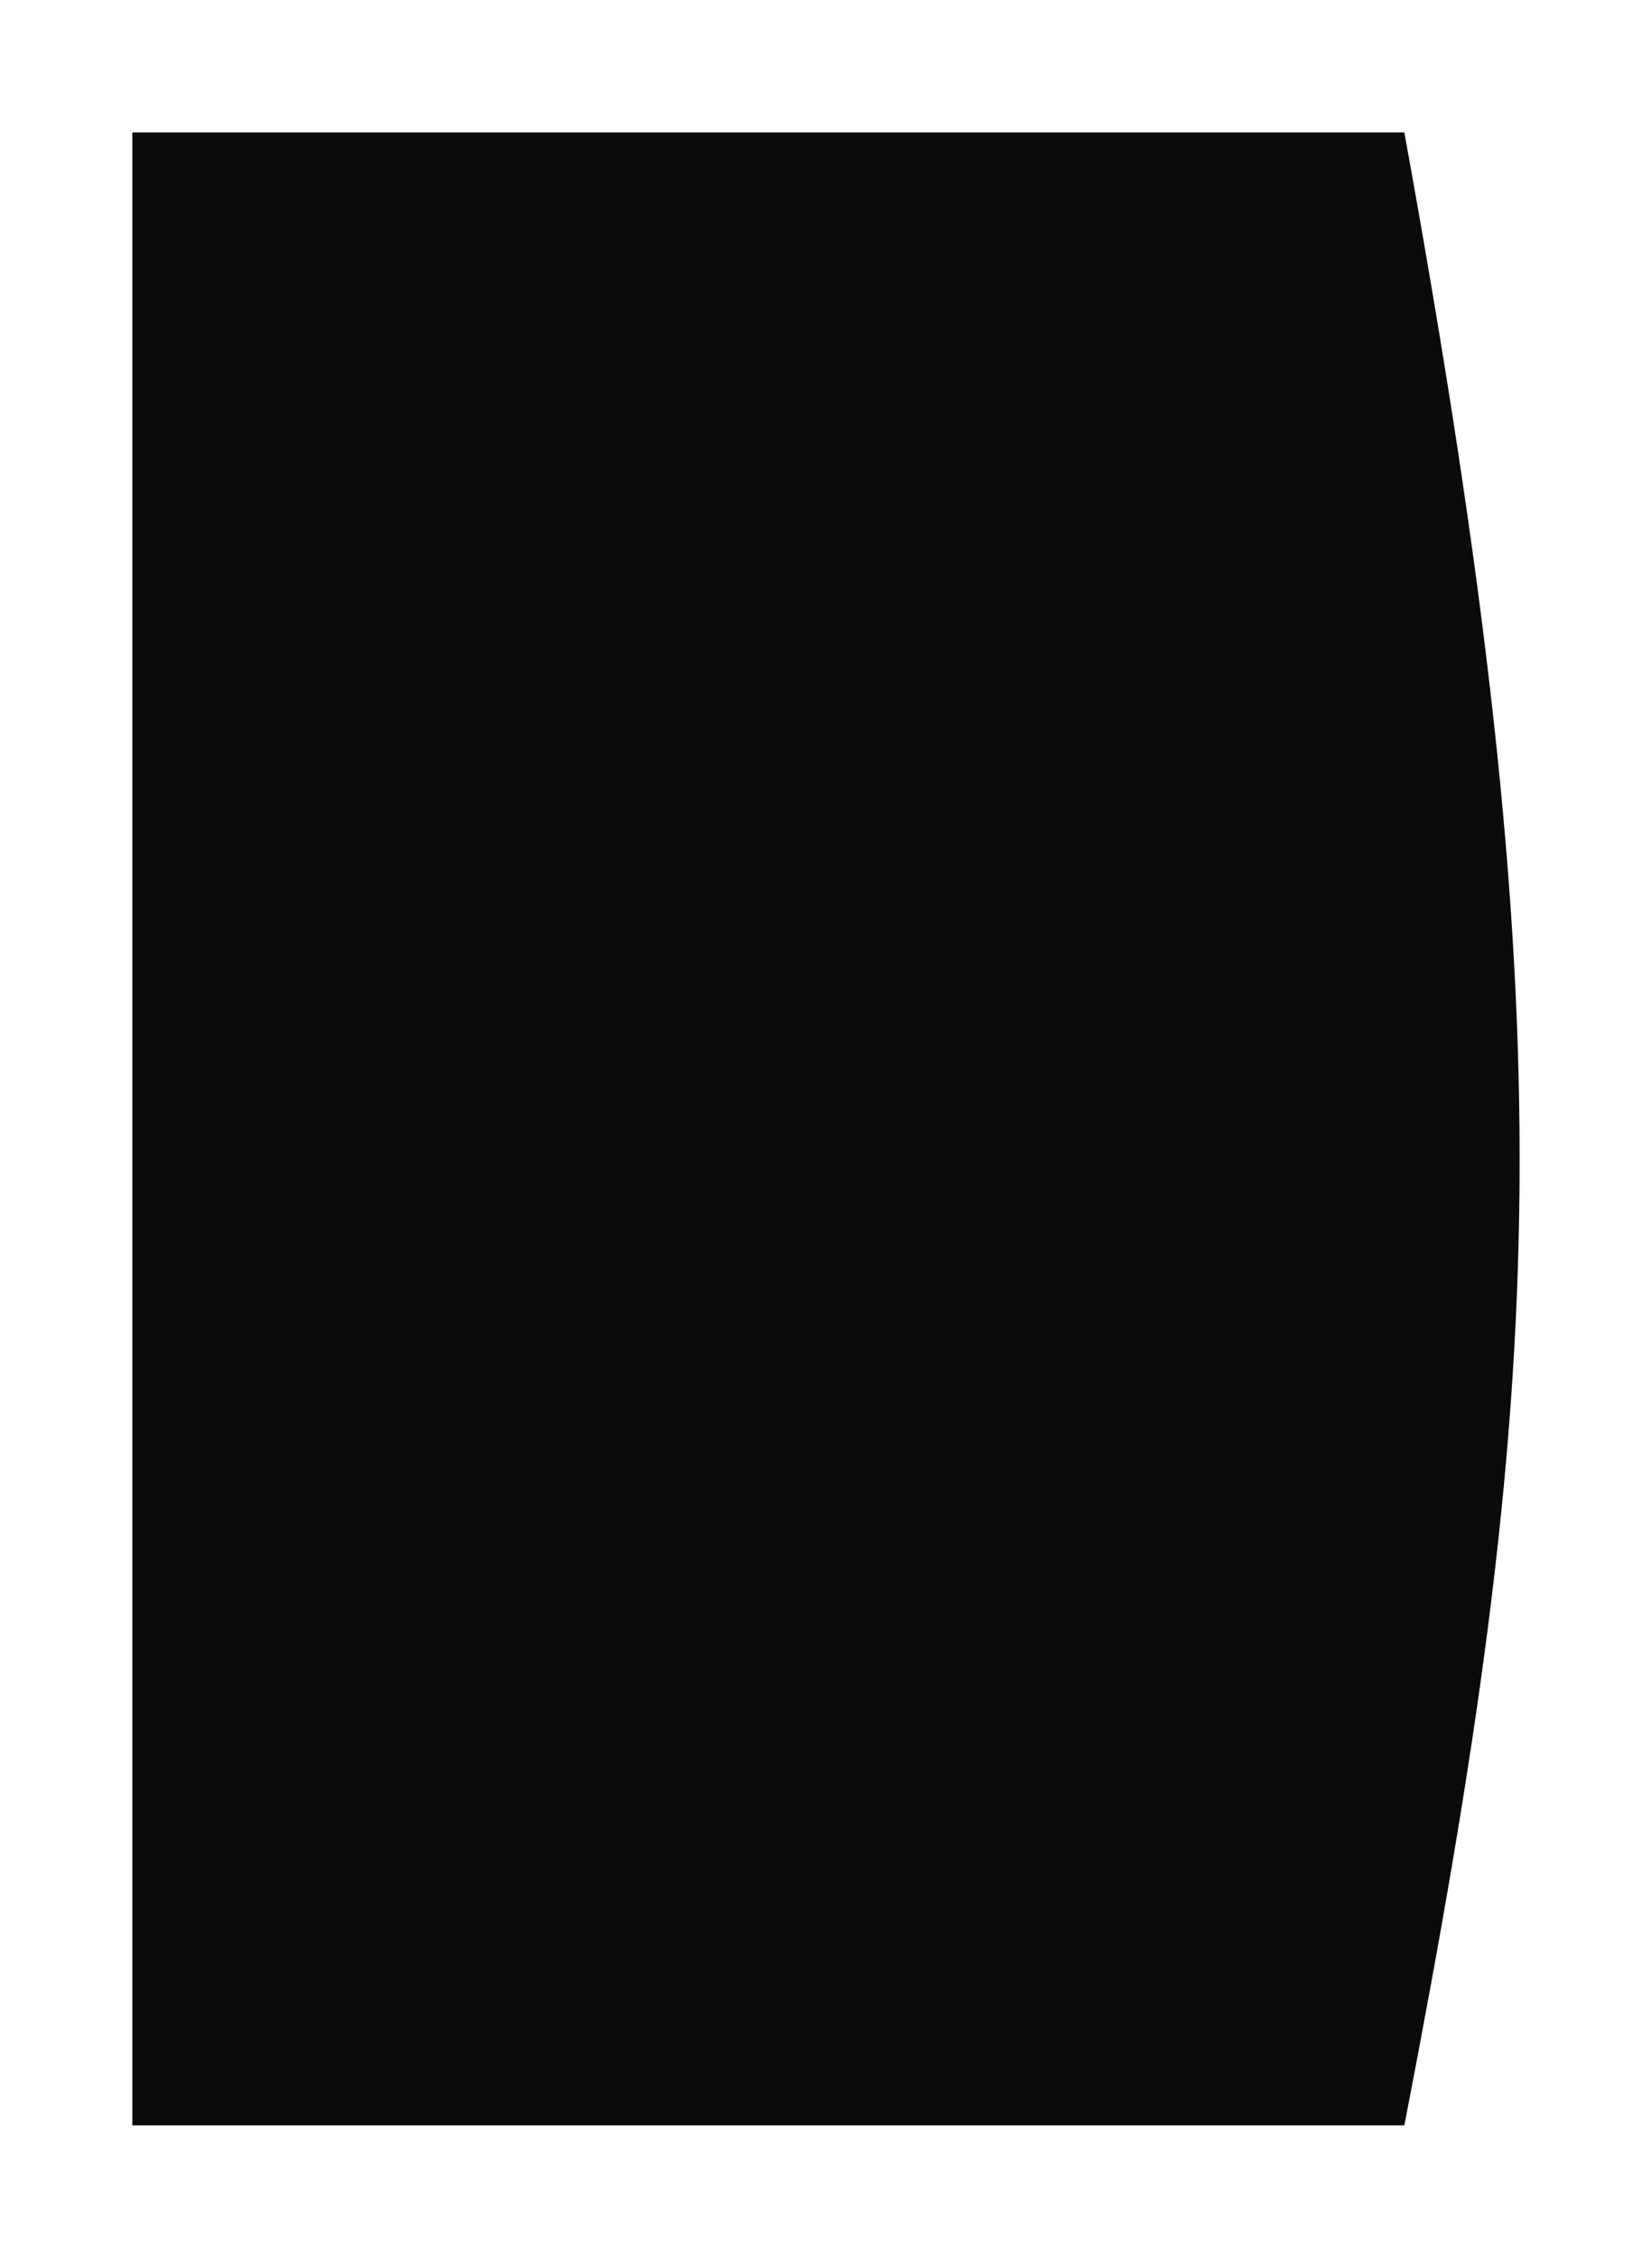 <?xml version="1.0" encoding="UTF-8"?> <svg xmlns="http://www.w3.org/2000/svg" width="961" height="1313" viewBox="0 0 961 1313" fill="none"> <g filter="url(#filter0_f_10_101)"> <path d="M77 1236V77H816.939C911.731 598.942 900.81 803.01 816.939 1236H77Z" fill="#0B0B0B"></path> </g> <defs> <filter id="filter0_f_10_101" x="0" y="0" width="961" height="1313" filterUnits="userSpaceOnUse" color-interpolation-filters="sRGB"> <feFlood flood-opacity="0" result="BackgroundImageFix"></feFlood> <feBlend mode="normal" in="SourceGraphic" in2="BackgroundImageFix" result="shape"></feBlend> <feGaussianBlur stdDeviation="38.5" result="effect1_foregroundBlur_10_101"></feGaussianBlur> </filter> </defs> </svg> 